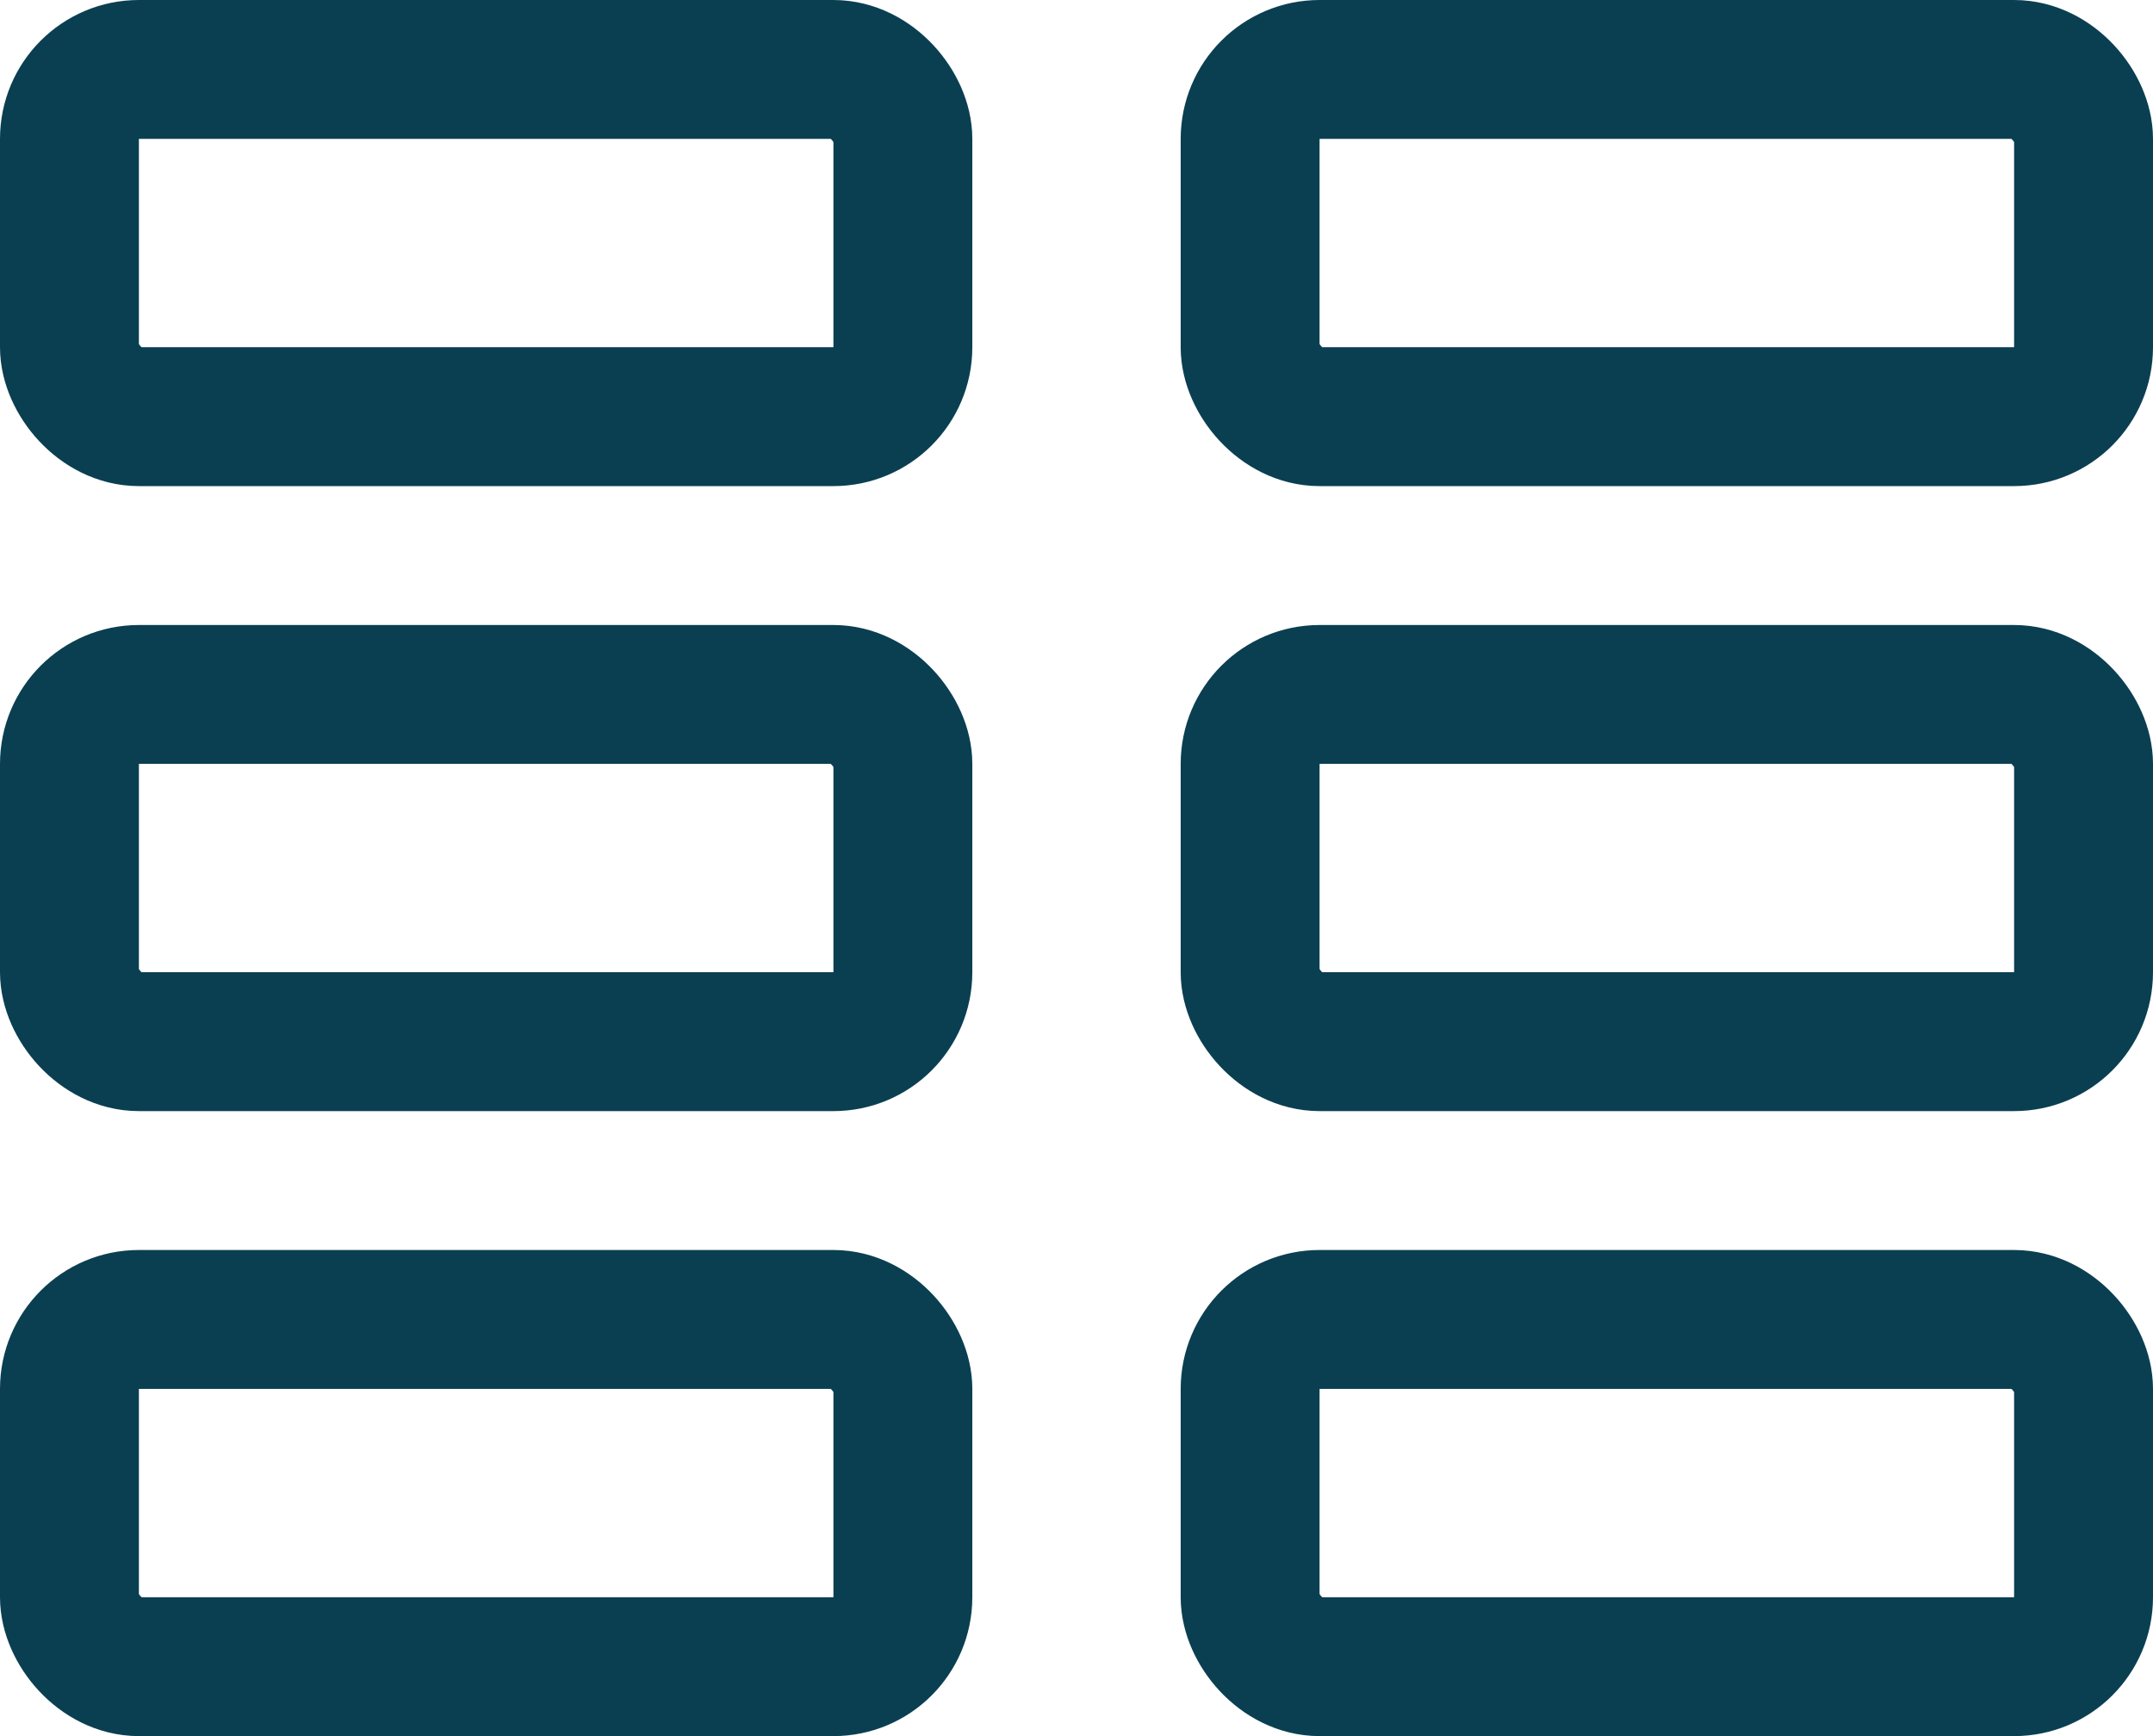 <?xml version="1.0" encoding="UTF-8"?> <svg xmlns="http://www.w3.org/2000/svg" width="31" height="25" viewBox="0 0 31 25"><g id="Group_1464" data-name="Group 1464" transform="translate(0.263 -1.498)"><g id="Rectangle_1149" data-name="Rectangle 1149" transform="translate(-0.263 1.498)" fill="none" stroke="#0a3f51" stroke-width="2"><rect width="14" height="7" rx="2" stroke="none"></rect><rect x="1" y="1" width="12" height="5" rx="1" fill="none"></rect></g><g id="Rectangle_1150" data-name="Rectangle 1150" transform="translate(-0.263 10.498)" fill="none" stroke="#0a3f51" stroke-width="2"><rect width="14" height="7" rx="2" stroke="none"></rect><rect x="1" y="1" width="12" height="5" rx="1" fill="none"></rect></g><g id="Rectangle_1151" data-name="Rectangle 1151" transform="translate(-0.263 19.498)" fill="none" stroke="#0a3f51" stroke-width="2"><rect width="14" height="7" rx="2" stroke="none"></rect><rect x="1" y="1" width="12" height="5" rx="1" fill="none"></rect></g><g id="Rectangle_1152" data-name="Rectangle 1152" transform="translate(16.737 1.498)" fill="none" stroke="#0a3f51" stroke-width="2"><rect width="14" height="7" rx="2" stroke="none"></rect><rect x="1" y="1" width="12" height="5" rx="1" fill="none"></rect></g><g id="Rectangle_1153" data-name="Rectangle 1153" transform="translate(16.737 10.498)" fill="none" stroke="#0a3f51" stroke-width="2"><rect width="14" height="7" rx="2" stroke="none"></rect><rect x="1" y="1" width="12" height="5" rx="1" fill="none"></rect></g><g id="Rectangle_1154" data-name="Rectangle 1154" transform="translate(16.737 19.498)" fill="none" stroke="#0a3f51" stroke-width="2"><rect width="14" height="7" rx="2" stroke="none"></rect><rect x="1" y="1" width="12" height="5" rx="1" fill="none"></rect></g></g></svg> 